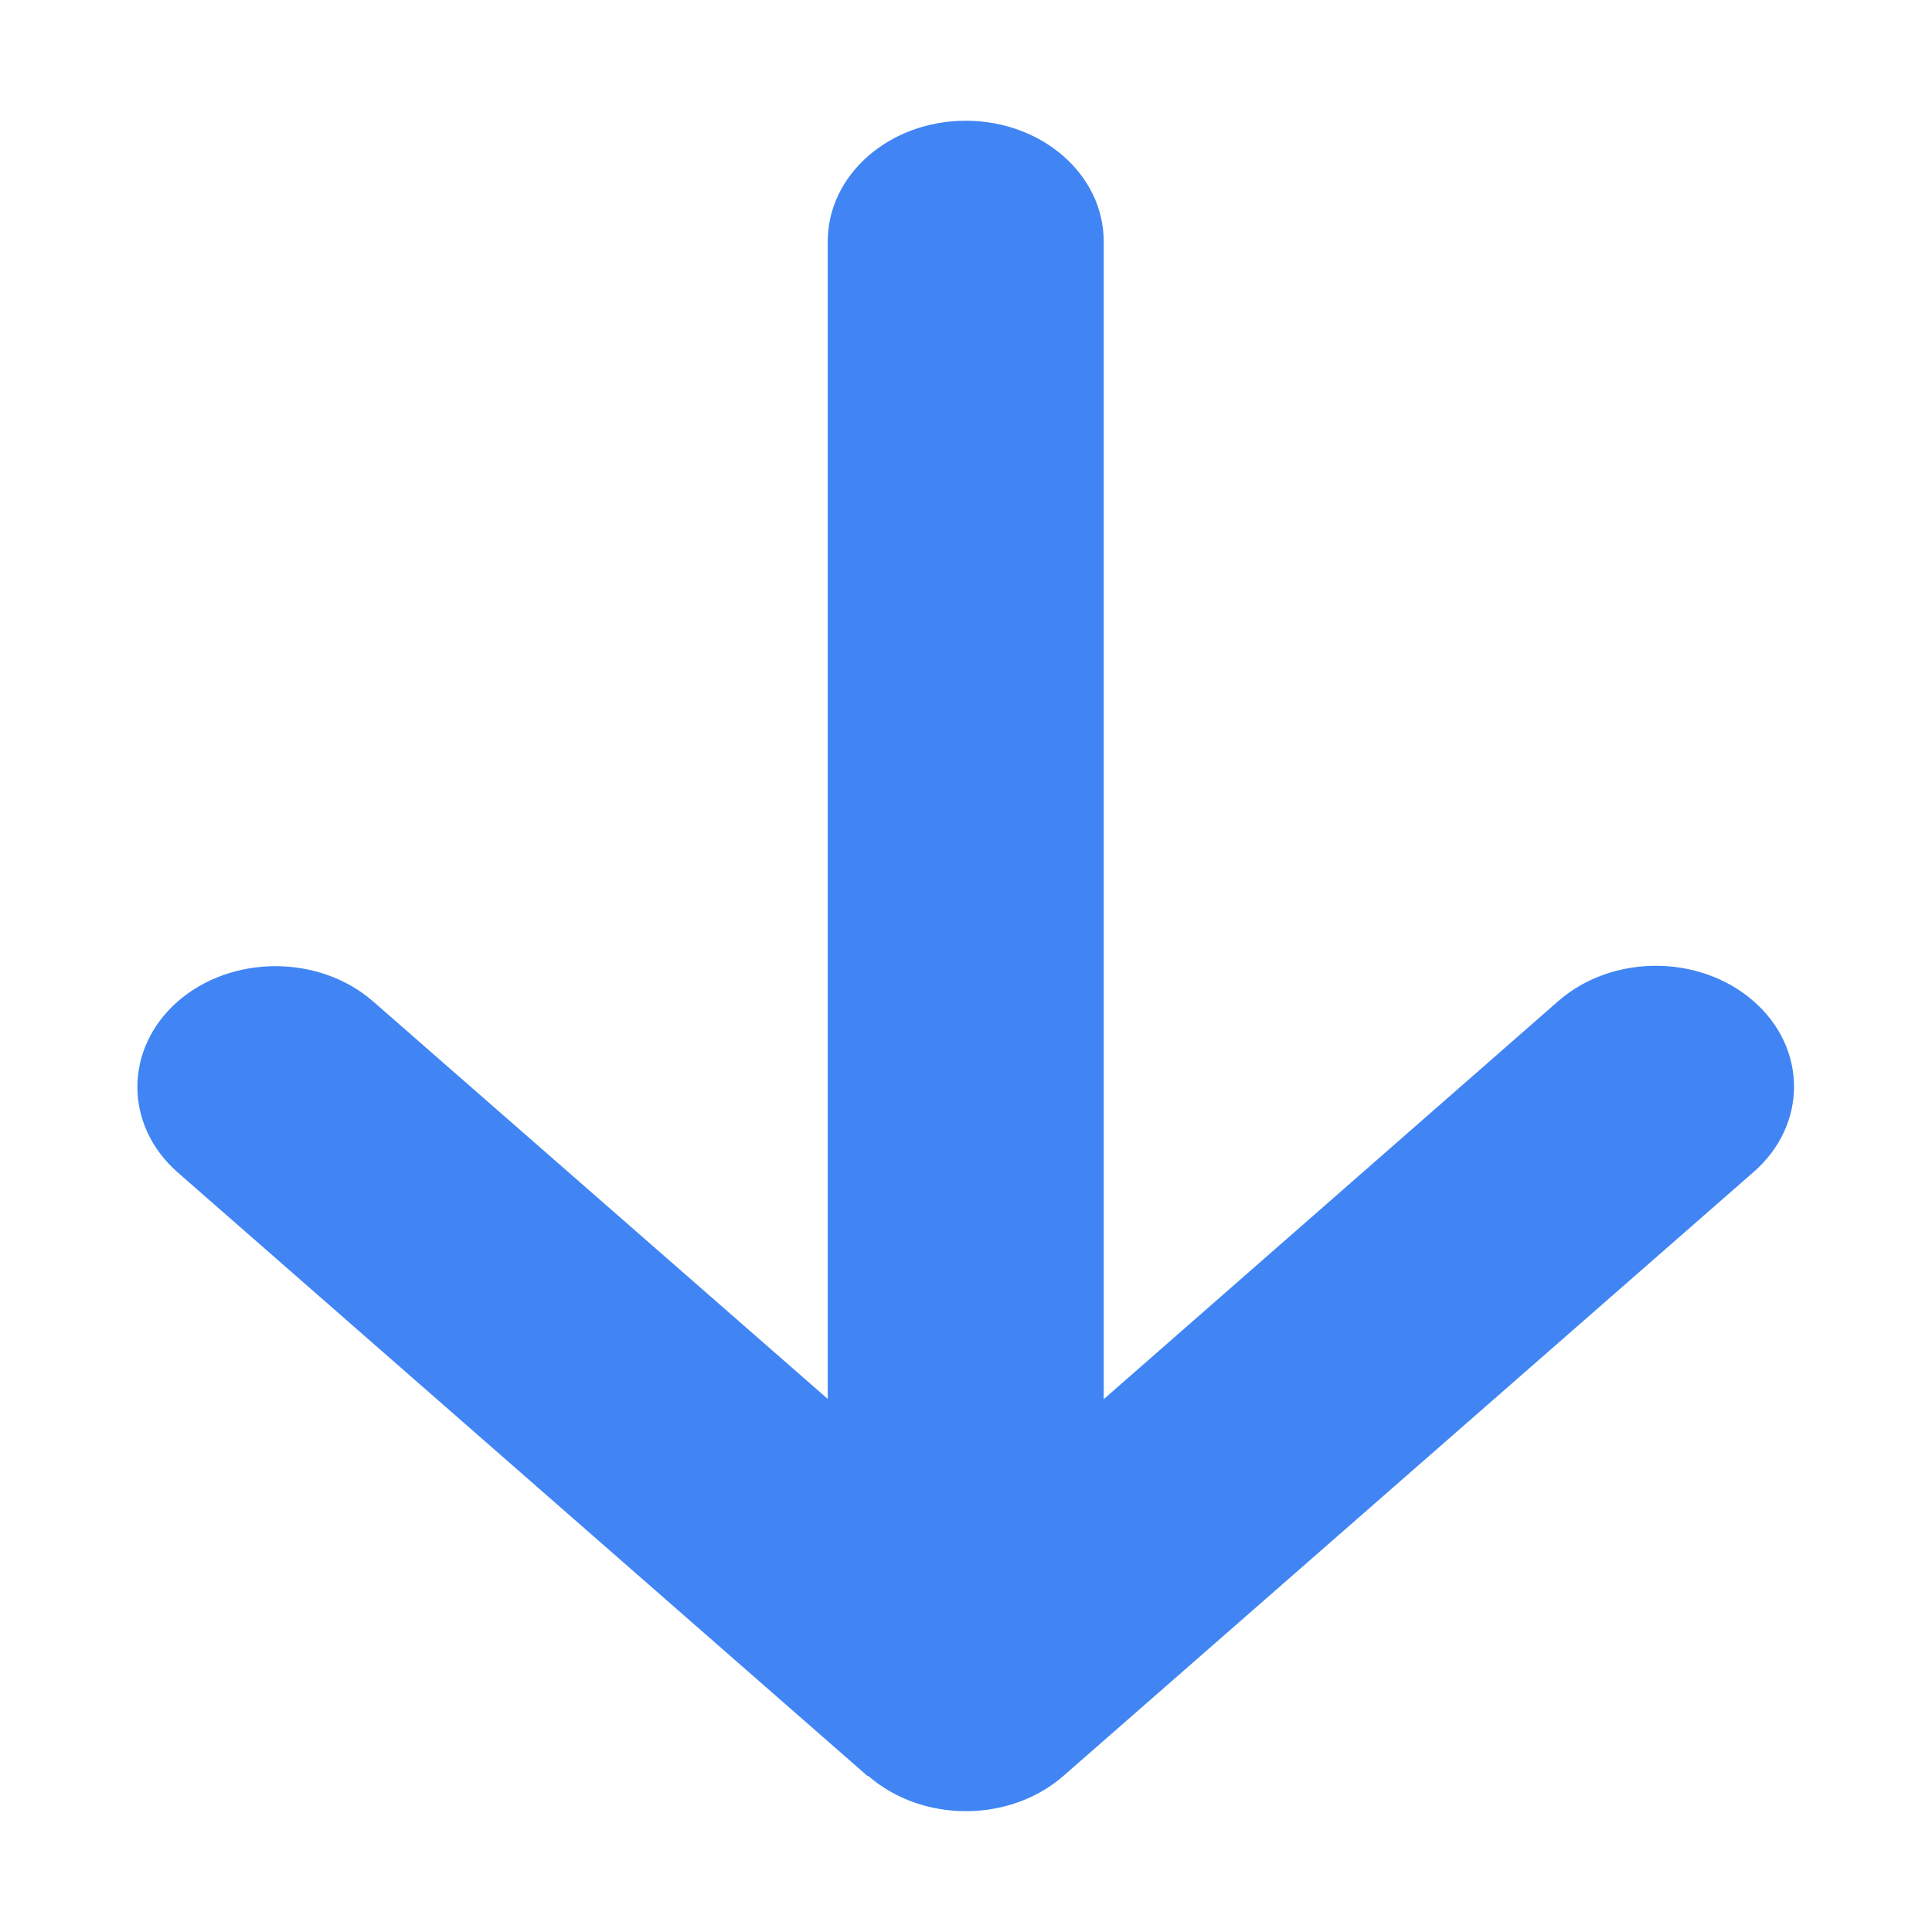 <svg width="14" height="14" viewBox="0 0 14 14" fill="none" xmlns="http://www.w3.org/2000/svg">
<path d="M6.291 12.868C6.682 13.21 7.316 13.21 7.707 12.868L12.707 8.493C13.098 8.152 13.098 7.596 12.707 7.255C12.316 6.913 11.682 6.913 11.291 7.255L7.998 10.139L7.998 1.75C7.998 1.266 7.551 0.875 6.998 0.875C6.445 0.875 5.998 1.266 5.998 1.75L5.998 10.137L2.704 7.257C2.313 6.916 1.679 6.916 1.288 7.257C0.898 7.599 0.898 8.154 1.288 8.496L6.288 12.871L6.291 12.868Z" fill="#4085F3"/>
</svg>
